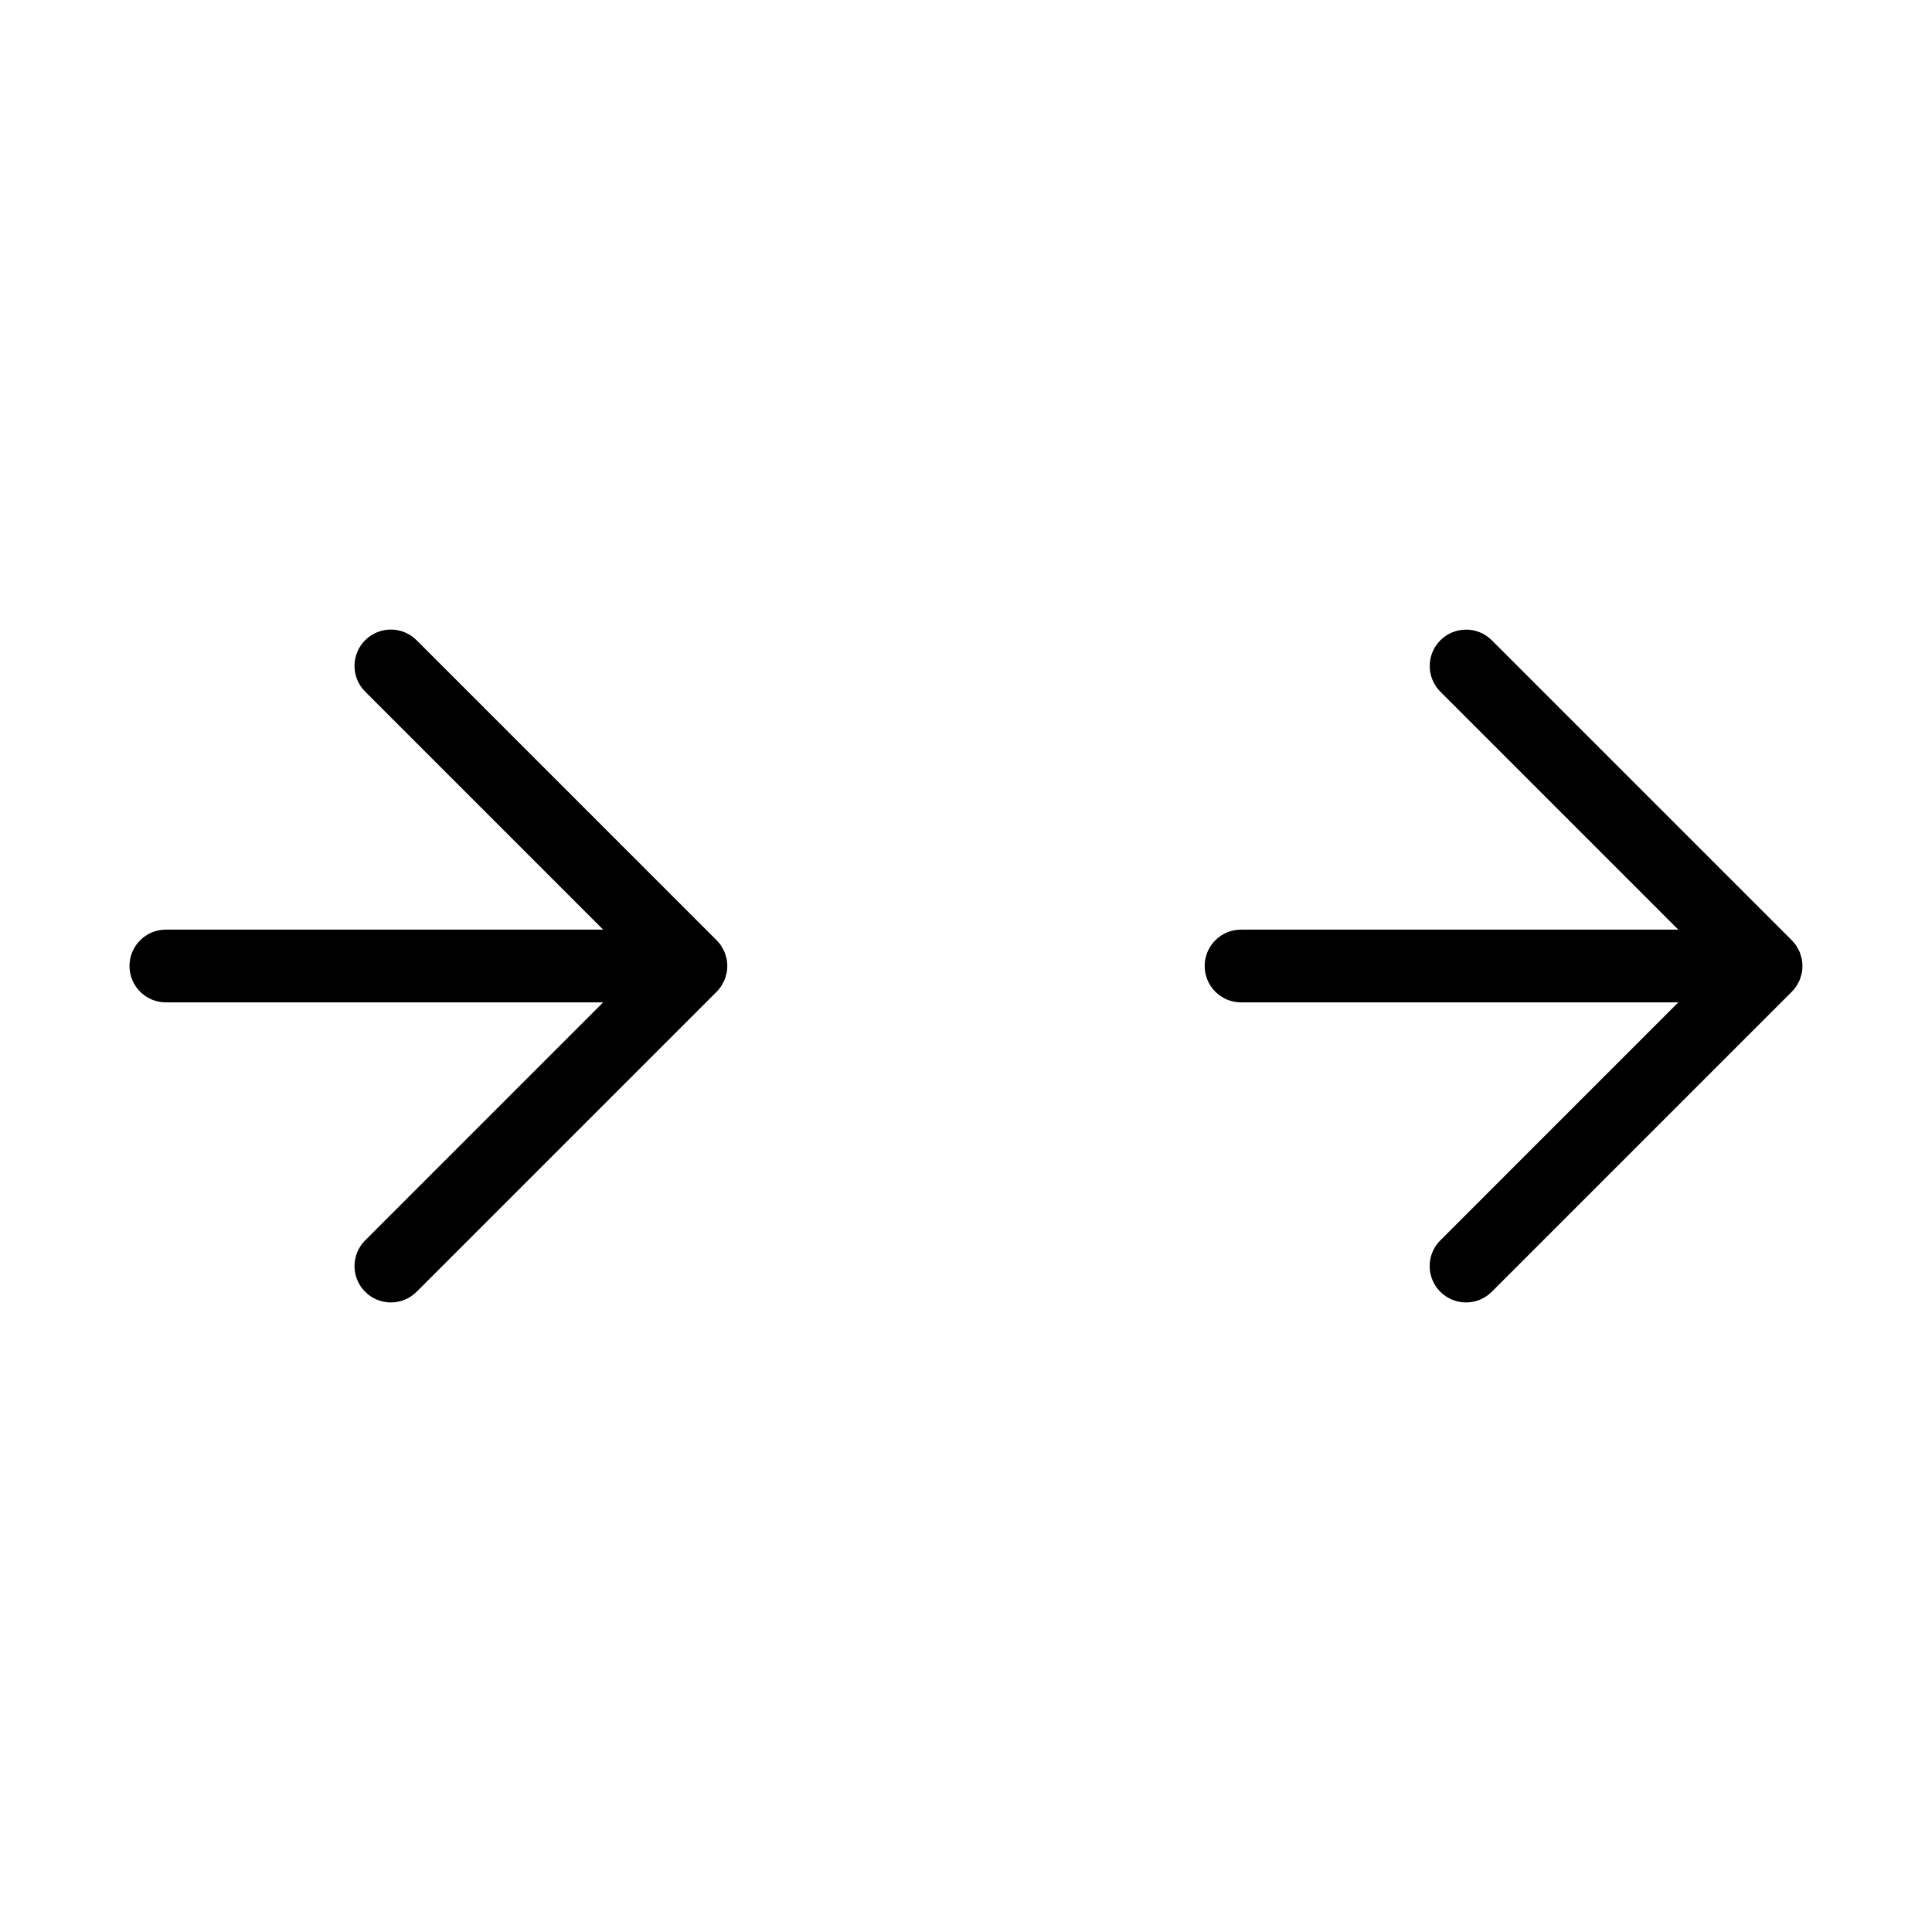 <?xml version="1.0" encoding="UTF-8"?>
<!-- Uploaded to: ICON Repo, www.svgrepo.com, Generator: ICON Repo Mixer Tools -->
<svg fill="#000000" width="800px" height="800px" version="1.1" viewBox="144 144 512 512" xmlns="http://www.w3.org/2000/svg">
 <g>
  <path d="m187.96 409.64h115.88l-63.059 63.062c-1.812 1.805-2.832 4.258-2.832 6.816-0.004 2.559 1.012 5.012 2.82 6.82 1.809 1.809 4.266 2.824 6.82 2.824 2.559 0 5.012-1.02 6.82-2.832l79.508-79.508c0.449-0.453 0.855-0.945 1.207-1.477 0.156-0.234 0.266-0.492 0.398-0.734 0.379-0.582 0.645-1.223 0.789-1.898 0.082-0.277 0.188-0.539 0.246-0.824 0.246-1.246 0.246-2.531 0-3.777-0.059-0.285-0.164-0.551-0.246-0.824-0.145-0.676-0.41-1.316-0.789-1.895-0.133-0.246-0.242-0.5-0.398-0.734v-0.004c-0.352-0.527-0.758-1.023-1.207-1.477l-79.508-79.508c-1.809-1.809-4.262-2.828-6.82-2.832-2.555 0-5.012 1.016-6.82 2.824-1.809 1.809-2.824 4.262-2.82 6.82 0 2.559 1.02 5.012 2.832 6.816l63.062 63.062h-115.89c-5.32 0-9.637 4.316-9.637 9.641 0 5.32 4.316 9.637 9.637 9.637z"/>
  <path d="m621.24 397.29c-0.145-0.676-0.41-1.316-0.789-1.895-0.133-0.246-0.242-0.5-0.398-0.734v-0.004c-0.352-0.527-0.758-1.023-1.207-1.477l-79.508-79.508c-3.766-3.754-9.863-3.75-13.621 0.012-3.762 3.758-3.766 9.852-0.008 13.617l63.059 63.062h-115.88c-5.324 0-9.637 4.316-9.637 9.641 0 5.32 4.312 9.637 9.637 9.637h115.88l-63.059 63.062c-1.812 1.805-2.832 4.258-2.832 6.816-0.004 2.559 1.012 5.012 2.82 6.82 1.809 1.809 4.262 2.824 6.82 2.824 2.559 0 5.012-1.02 6.82-2.832l79.508-79.508c0.449-0.453 0.855-0.945 1.207-1.477 0.156-0.234 0.266-0.492 0.398-0.734 0.379-0.582 0.645-1.223 0.789-1.898 0.082-0.277 0.188-0.539 0.246-0.824 0.246-1.246 0.246-2.531 0-3.777-0.059-0.285-0.164-0.547-0.246-0.824z"/>
 </g>
</svg>